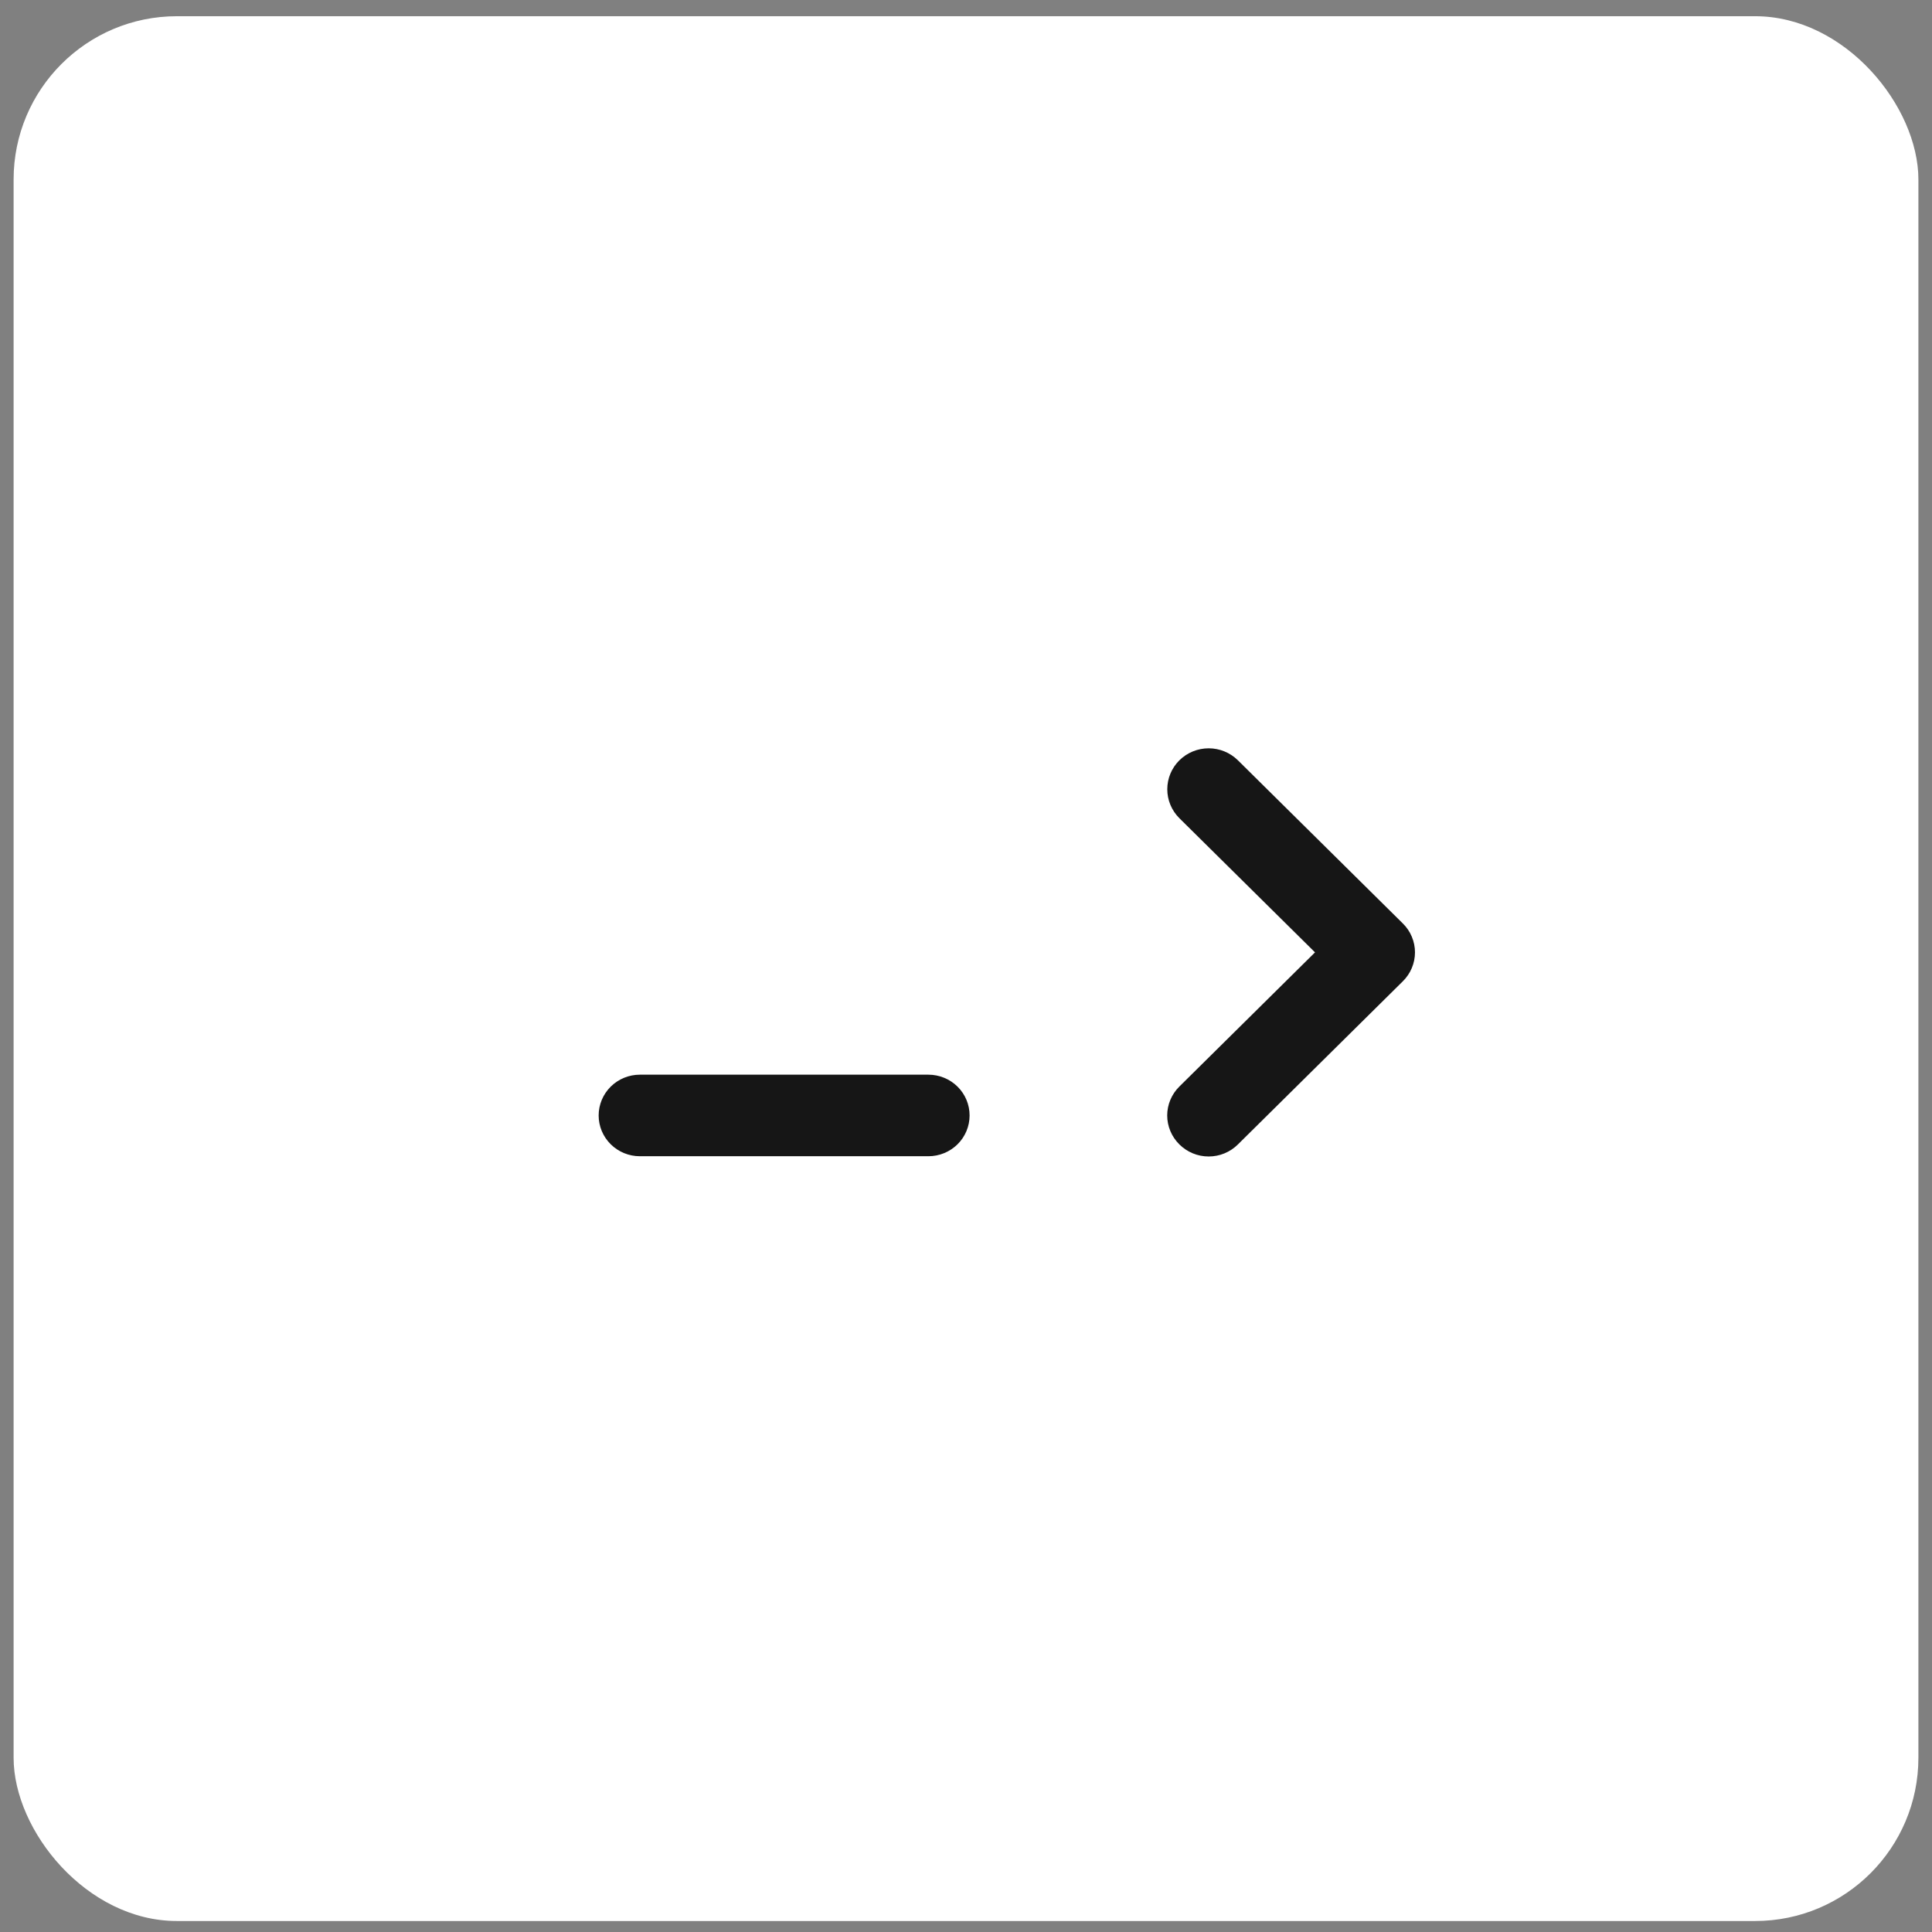 <svg width="71" height="71" viewBox="0 0 71 71" fill="none" xmlns="http://www.w3.org/2000/svg">
<rect x="0" y="0" width="71" height="71" fill="#808080" stroke="none"/>
<rect x="0.5" y="0.596" width="70" height="70" rx="6" fill="white"/>
<path d="M43.342 42.057C43.2 41.917 43.088 41.752 43.011 41.569C42.934 41.386 42.894 41.191 42.894 40.993C42.894 40.795 42.934 40.599 43.011 40.416C43.088 40.234 43.2 40.068 43.342 39.929L48.326 34.999L43.342 30.069C43.057 29.786 42.897 29.404 42.897 29.005C42.897 28.606 43.057 28.223 43.342 27.941C43.627 27.659 44.014 27.5 44.418 27.5C44.821 27.5 45.208 27.659 45.493 27.941L51.552 33.935C51.694 34.074 51.807 34.24 51.883 34.422C51.96 34.605 52 34.801 52 34.999C52 35.197 51.96 35.392 51.883 35.575C51.807 35.758 51.694 35.923 51.552 36.063L45.493 42.057C45.352 42.197 45.185 42.309 45 42.385C44.816 42.461 44.618 42.5 44.418 42.5C44.218 42.5 44.02 42.461 43.835 42.385C43.651 42.309 43.483 42.197 43.342 42.057ZM34.118 42.491H23.515C23.113 42.491 22.728 42.333 22.444 42.052C22.16 41.771 22 41.39 22 40.993C22 40.595 22.16 40.214 22.444 39.933C22.728 39.652 23.113 39.494 23.515 39.494H34.118C34.519 39.494 34.905 39.652 35.189 39.933C35.473 40.214 35.632 40.595 35.632 40.993C35.632 41.39 35.473 41.771 35.189 42.052C34.905 42.333 34.519 42.491 34.118 42.491Z" fill="#161616"/>
</svg>
